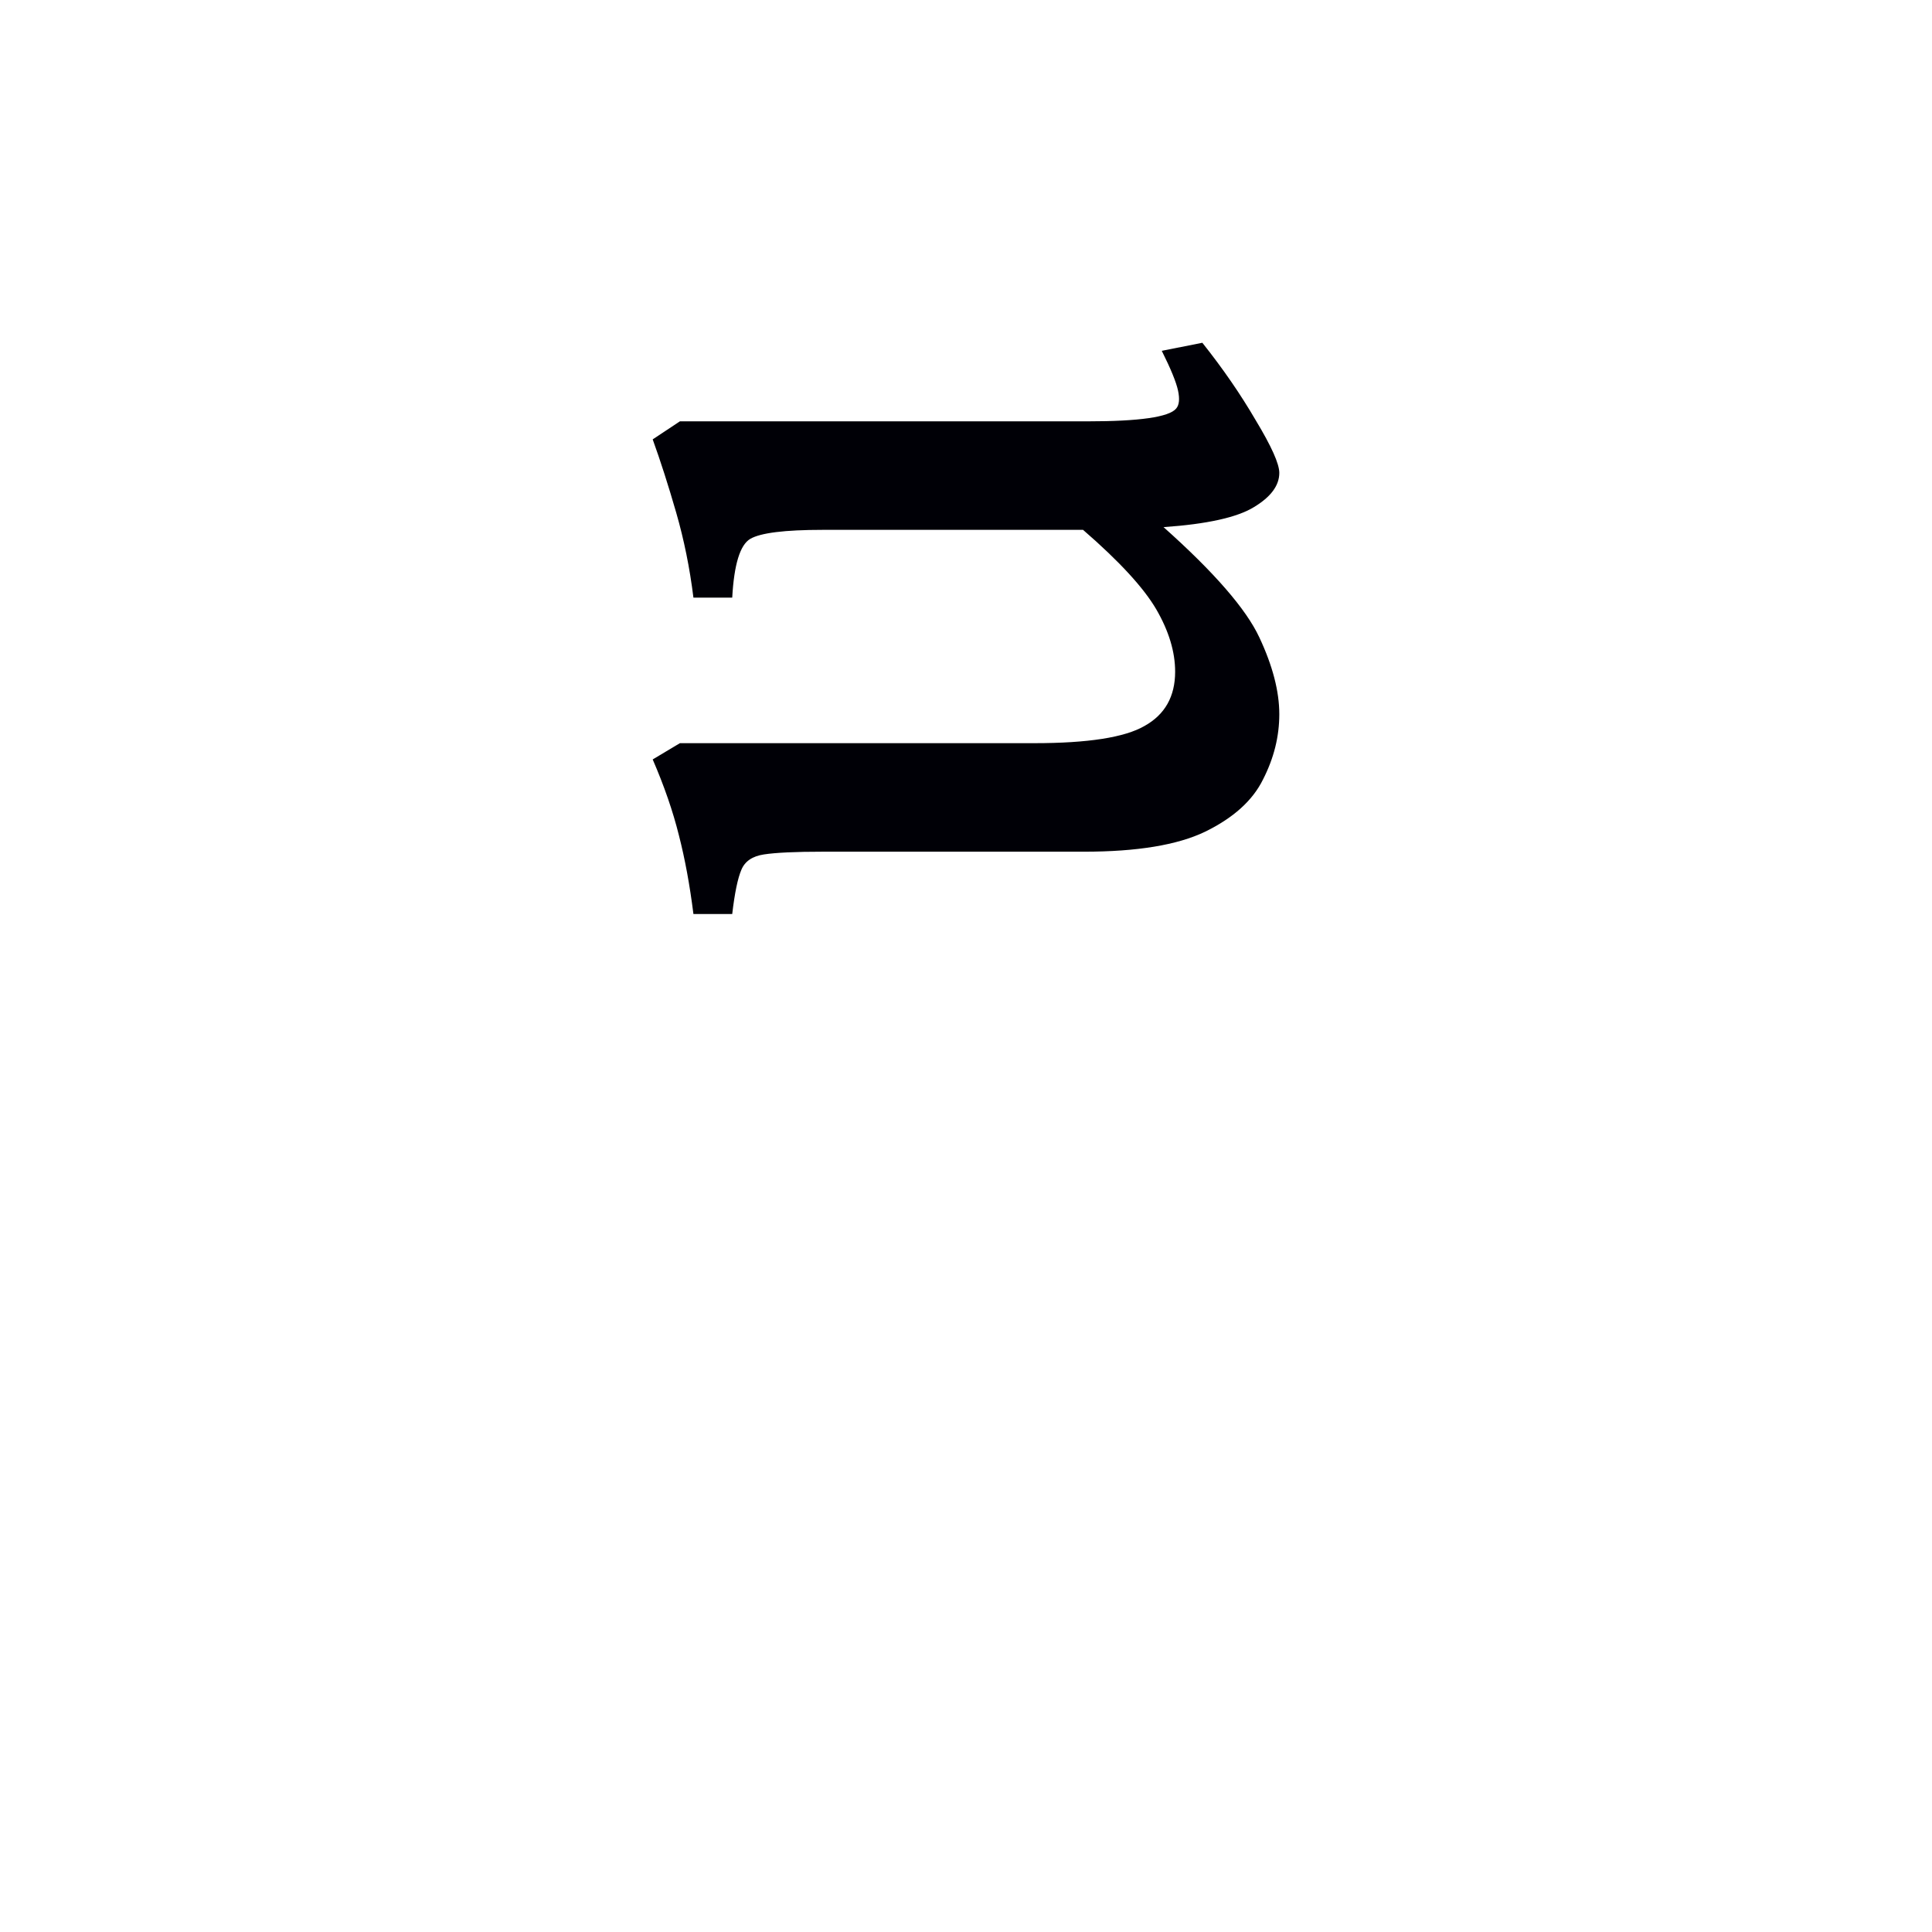 <svg width="16" height="16" viewBox="0 0 12 12" xmlns="http://www.w3.org/2000/svg"><path d="M4.307 5.677q-.034-.27-.09-.488-.056-.225-.163-.472l.169-.101h2.201q.5 0 .685-.107.19-.106.19-.337 0-.185-.117-.387-.118-.202-.455-.494H5.11q-.354 0-.45.056-.095.056-.112.365h-.241q-.034-.275-.107-.528t-.146-.455l.169-.112h2.532q.483 0 .55-.079.029-.033.012-.112t-.101-.247l.252-.05q.191.24.332.482.146.242.146.326 0 .118-.158.213-.157.096-.561.124.472.421.595.685.124.264.124.477 0 .208-.101.405-.096.196-.36.325-.258.124-.752.124H5.11q-.253 0-.365.017-.107.016-.14.095-.034.079-.057.275z" style="font-size:11.5px;line-height:0;font-family:'Gentium Book Plus';-inkscape-font-specification:'Gentium Book Plus';fill:#000006;stroke-width:.15;stroke-linecap:square;stroke-linejoin:bevel;paint-order:markers stroke fill"/></svg>